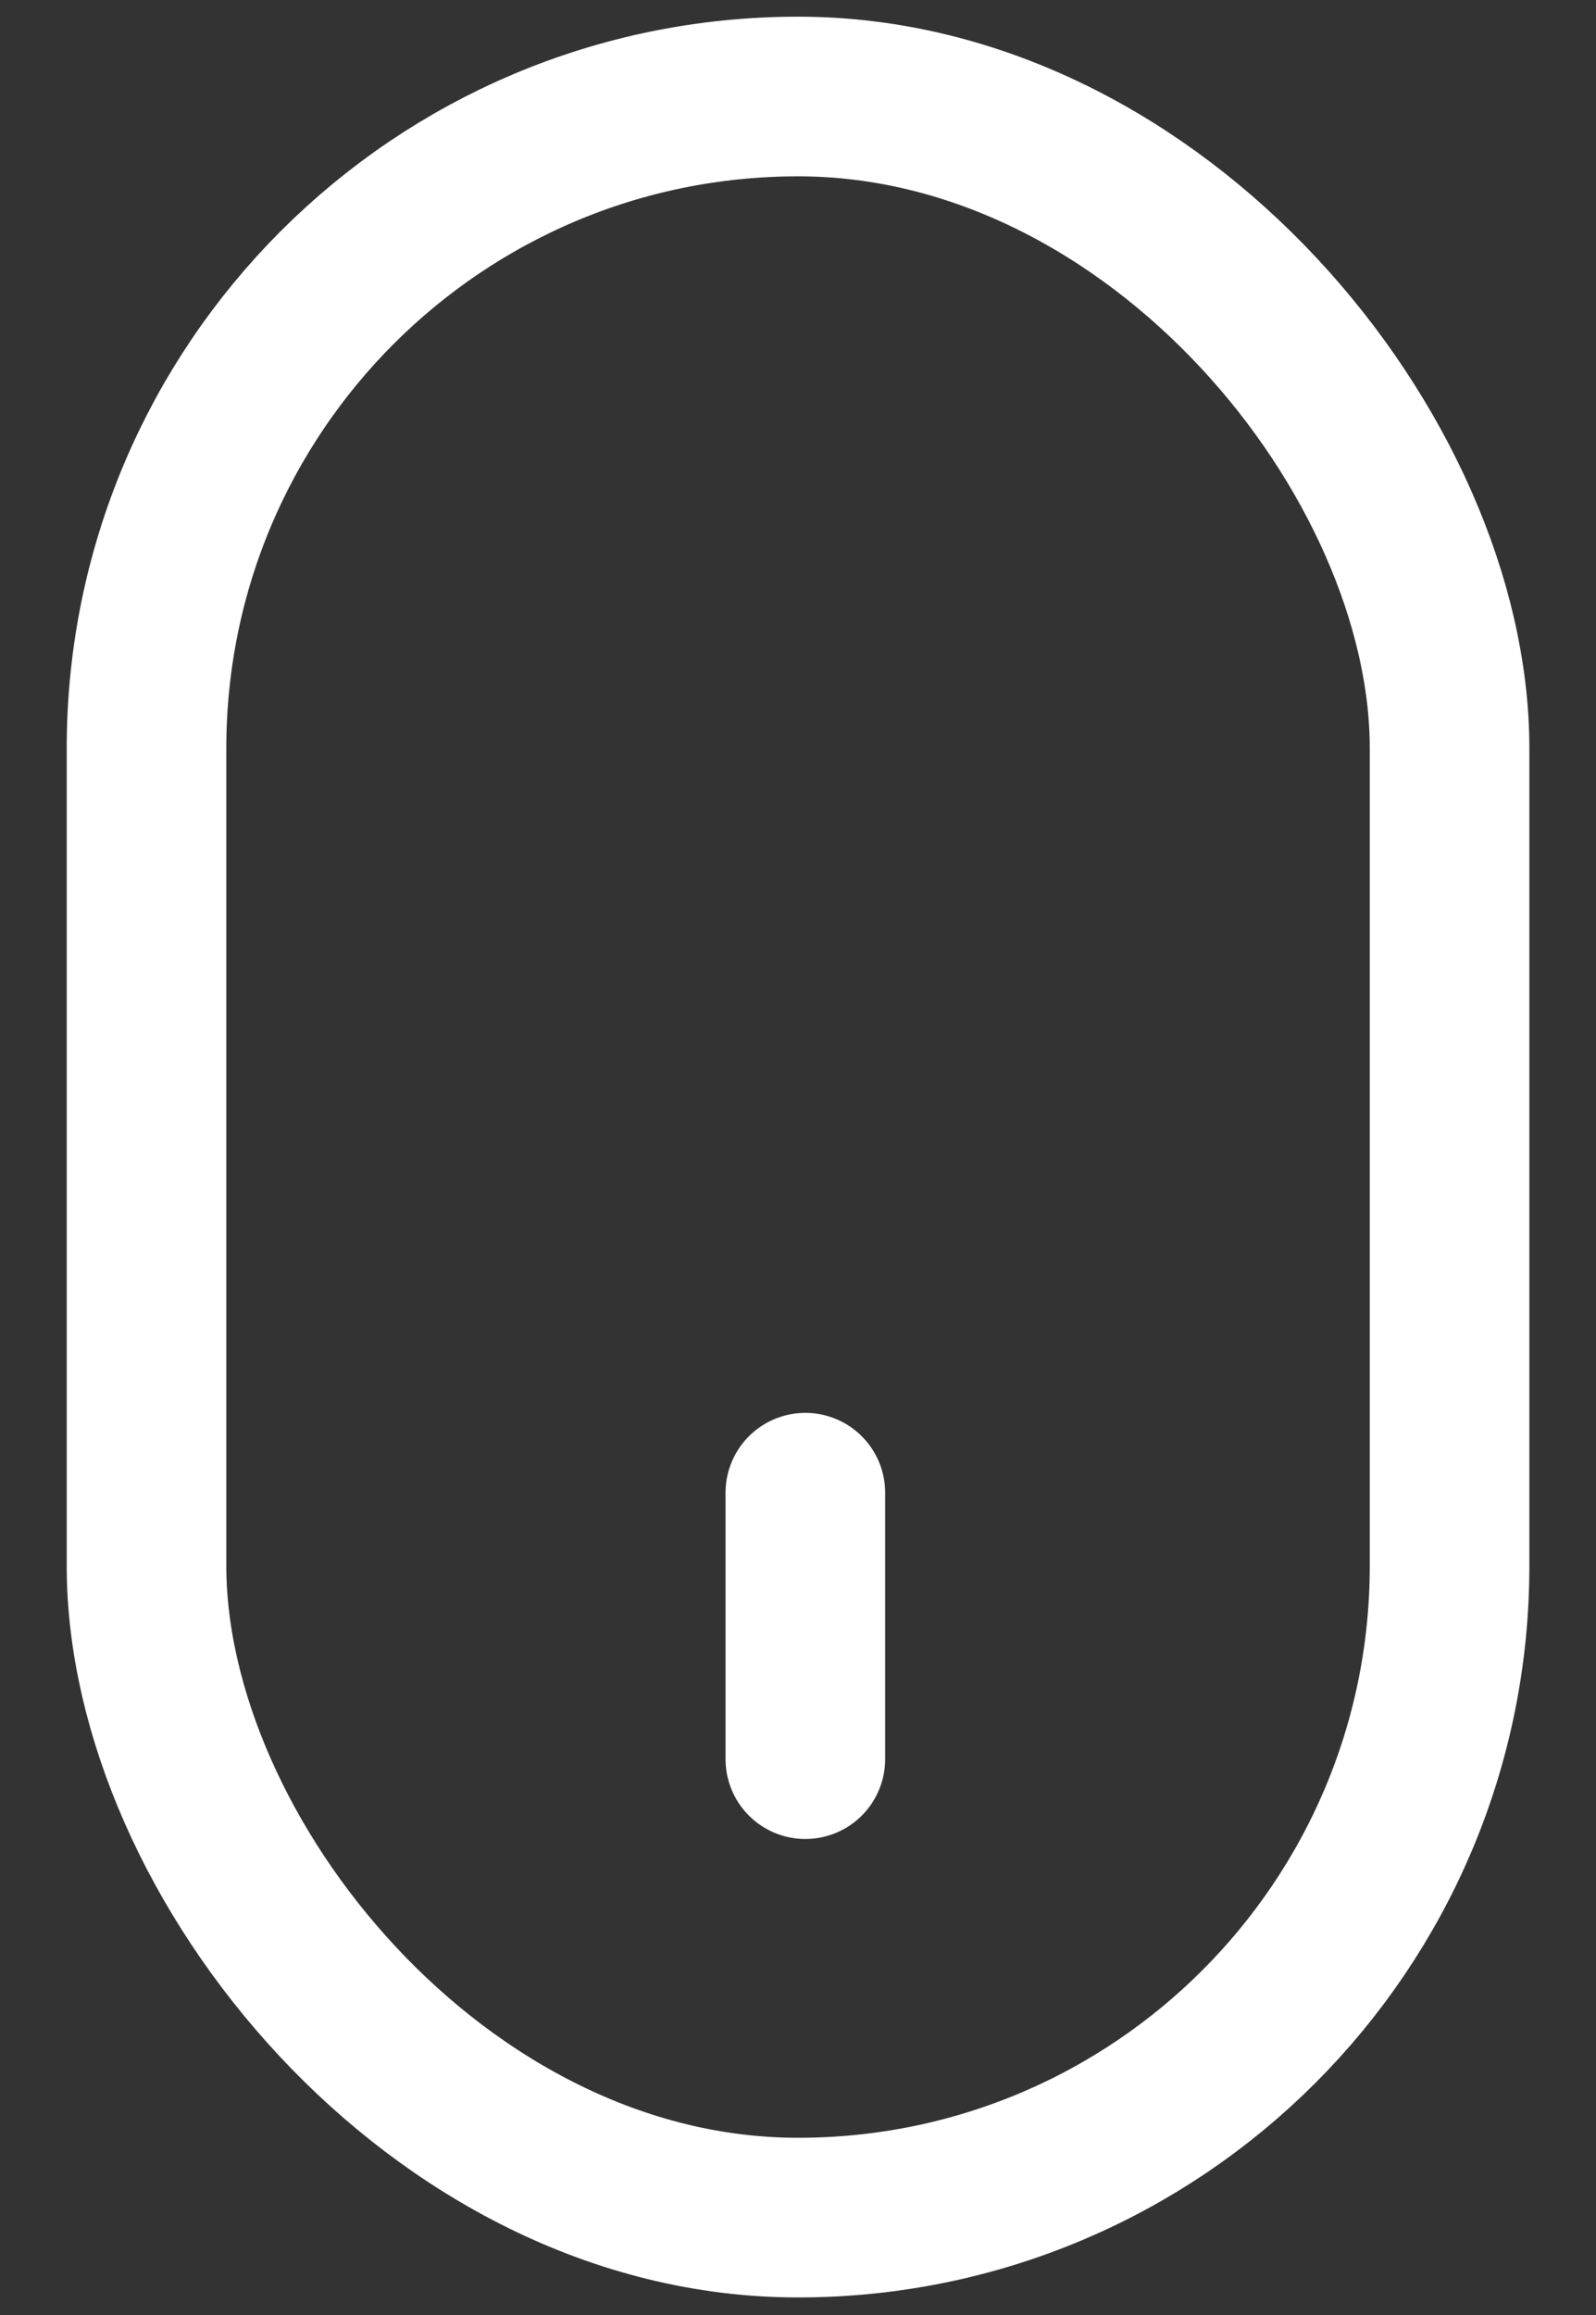 <svg xmlns="http://www.w3.org/2000/svg" width="20" height="29" viewBox="0 0 20 29" fill="none"><rect x="0" y="0" width="20" height="29" fill="#333333" stroke="none"/><rect x="1.836" y="1.209" width="16.329" height="26.571" rx="8.164" stroke="white" stroke-width="2"></rect><line x1="10.092" y1="18.699" x2="10.092" y2="22.037" stroke="white" stroke-width="2" stroke-linecap="round"></line></svg>
